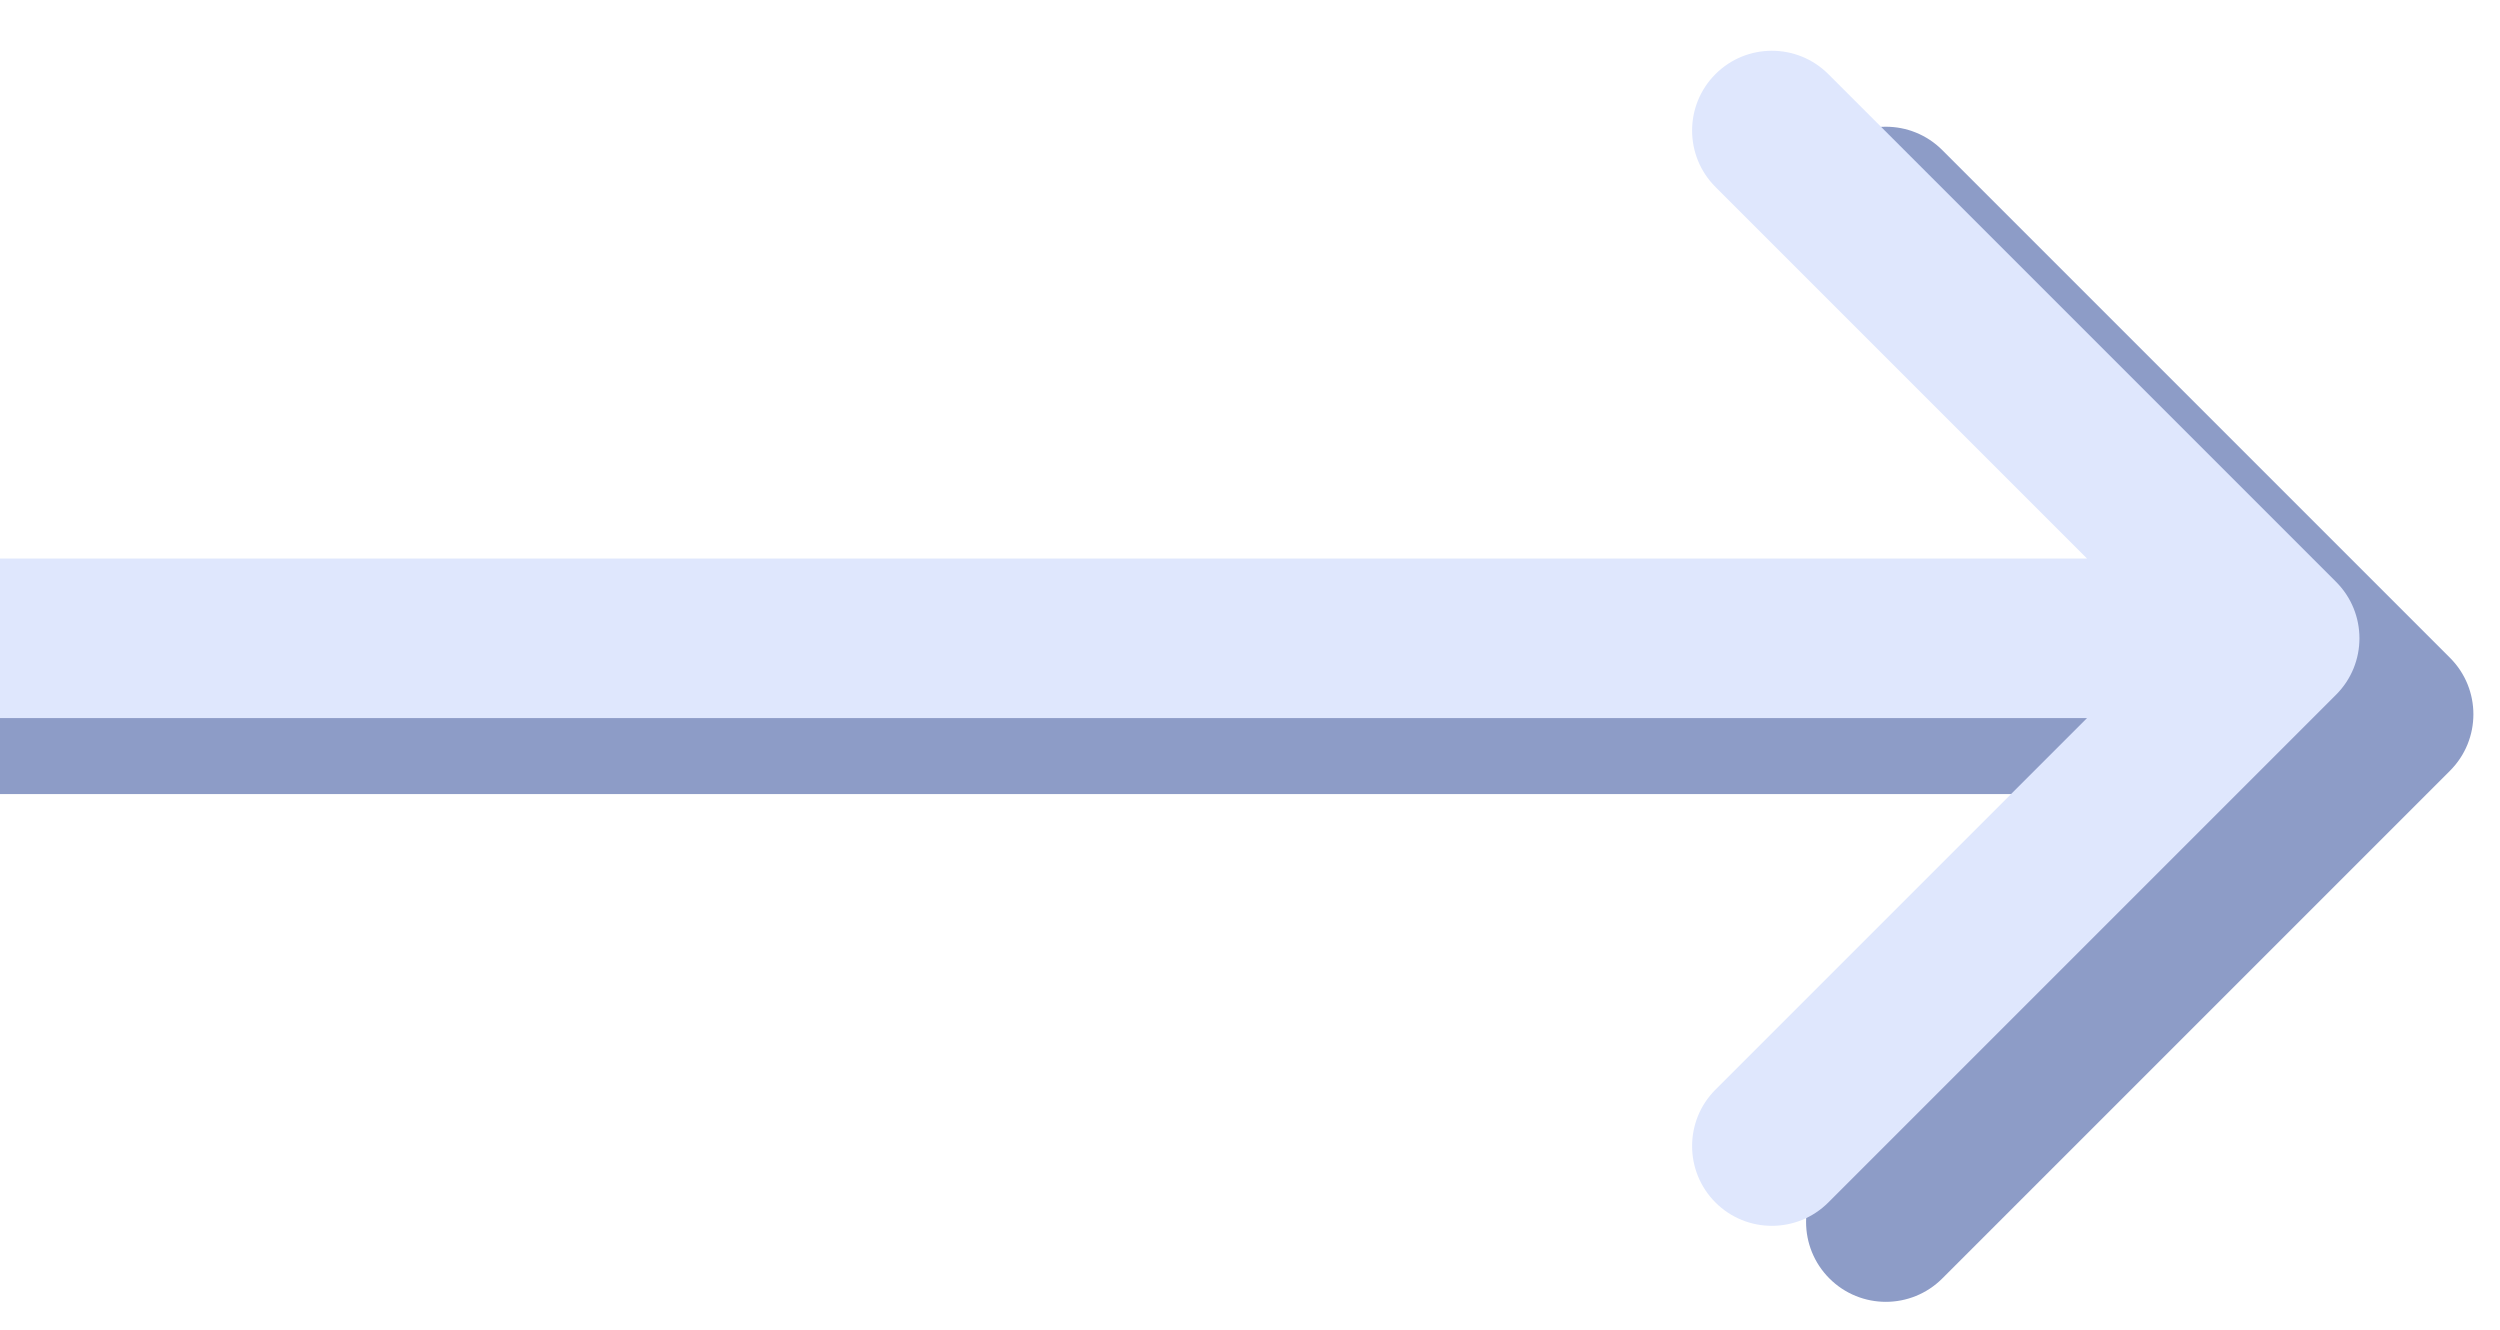 <?xml version="1.0" encoding="UTF-8"?> <svg xmlns="http://www.w3.org/2000/svg" width="47" height="25" viewBox="0 0 47 25" fill="none"> <path d="M46.061 14.489C46.646 13.903 46.646 12.954 46.061 12.368L36.515 2.822C35.929 2.236 34.979 2.236 34.393 2.822C33.808 3.408 33.808 4.358 34.393 4.943L42.879 13.429L34.393 21.914C33.808 22.5 33.808 23.449 34.393 24.035C34.979 24.621 35.929 24.621 36.515 24.035L46.061 14.489ZM0 14.929H45V11.929H0V14.929Z" fill="#8D9CC7"></path> <path d="M43.918 13.061C44.504 12.475 44.504 11.525 43.918 10.939L34.372 1.393C33.786 0.808 32.836 0.808 32.251 1.393C31.665 1.979 31.665 2.929 32.251 3.515L40.736 12L32.251 20.485C31.665 21.071 31.665 22.021 32.251 22.607C32.836 23.192 33.786 23.192 34.372 22.607L43.918 13.061ZM0 13.5H42.857V10.5H0V13.5Z" fill="#DFE7FD"></path> </svg> 